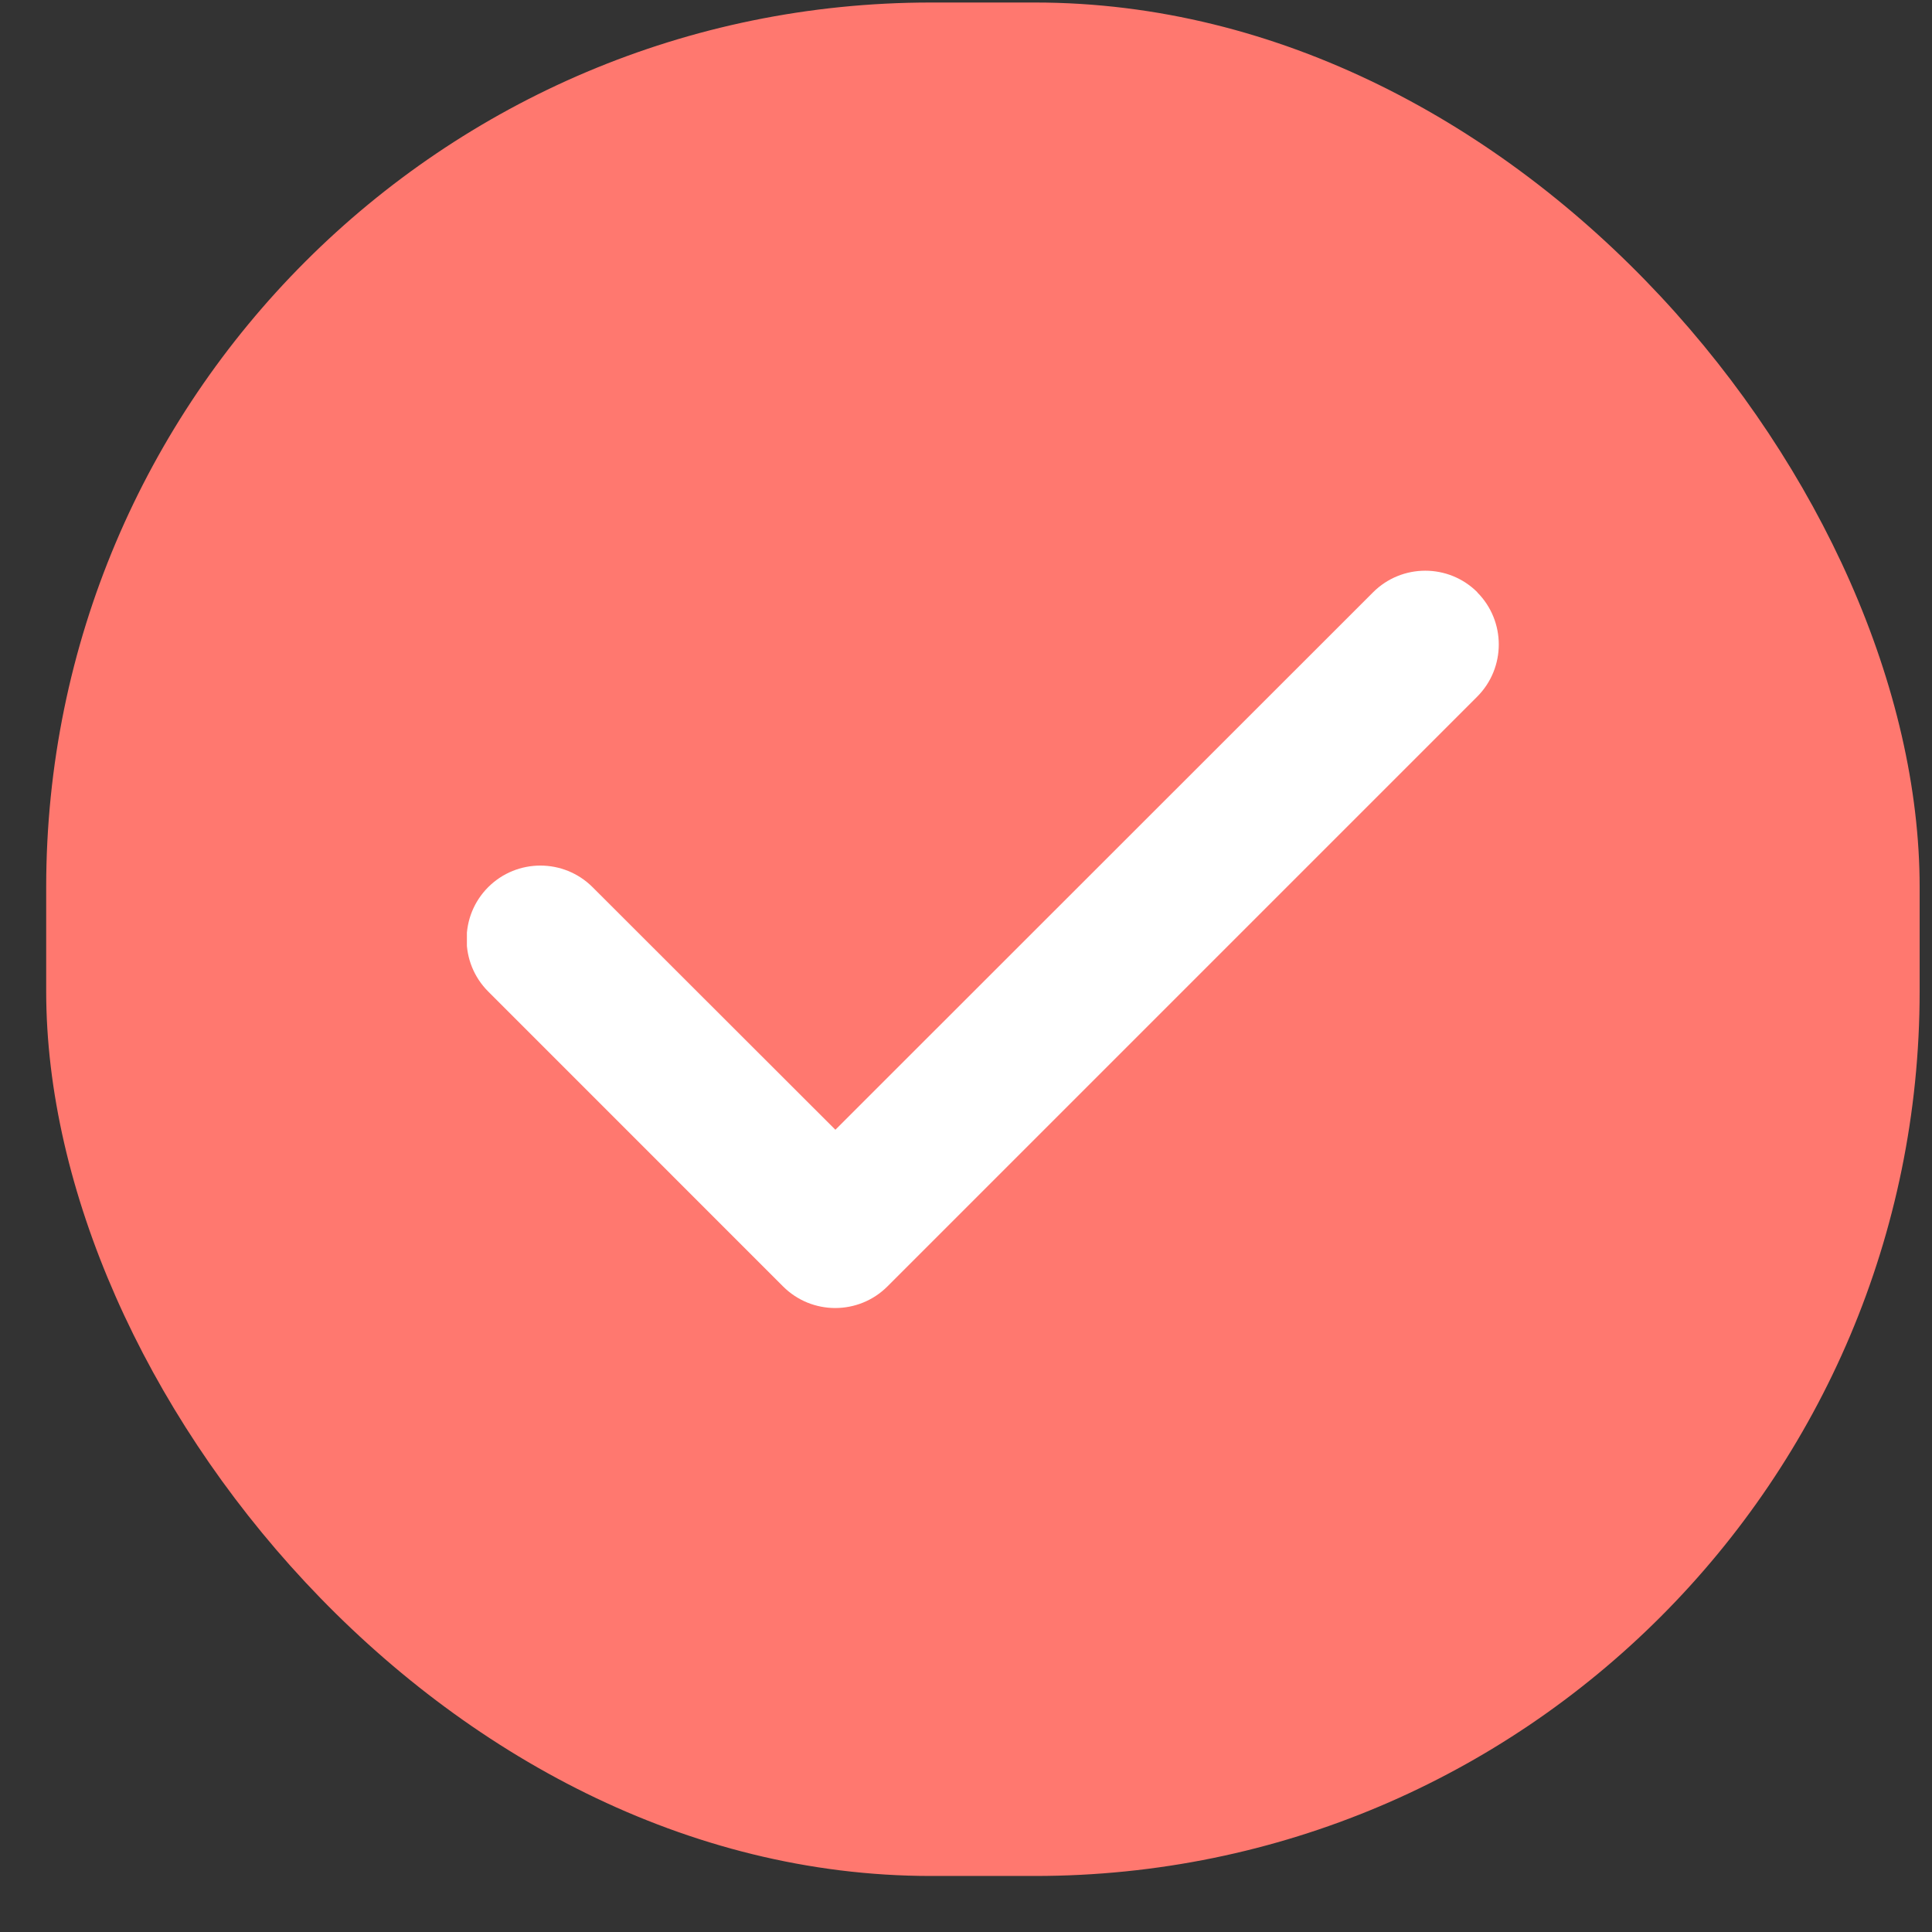 <svg width="33" height="33" viewBox="0 0 33 33" fill="none" xmlns="http://www.w3.org/2000/svg">
<rect x="0" y="0" width="33" height="33" fill="#333333" stroke="none"/>
<rect x="0.789" y="0.043" width="32" height="32" rx="15.11" fill="#FF786F"/>
<g clip-path="url(#clip0_439_7627)">
<path d="M25.232 10.117C25.723 10.609 25.723 11.407 25.232 11.899L15.158 21.973C14.666 22.465 13.867 22.465 13.375 21.973L8.339 16.936C7.847 16.444 7.847 15.645 8.339 15.153C8.831 14.662 9.629 14.662 10.121 15.153L14.269 19.297L23.453 10.117C23.945 9.625 24.744 9.625 25.235 10.117H25.232Z" fill="white"/>
</g>
<defs>
<clipPath id="clip0_439_7627">
<rect width="17.629" height="20.147" fill="white" transform="translate(7.975 5.969)"/>
</clipPath>
</defs>
</svg>
